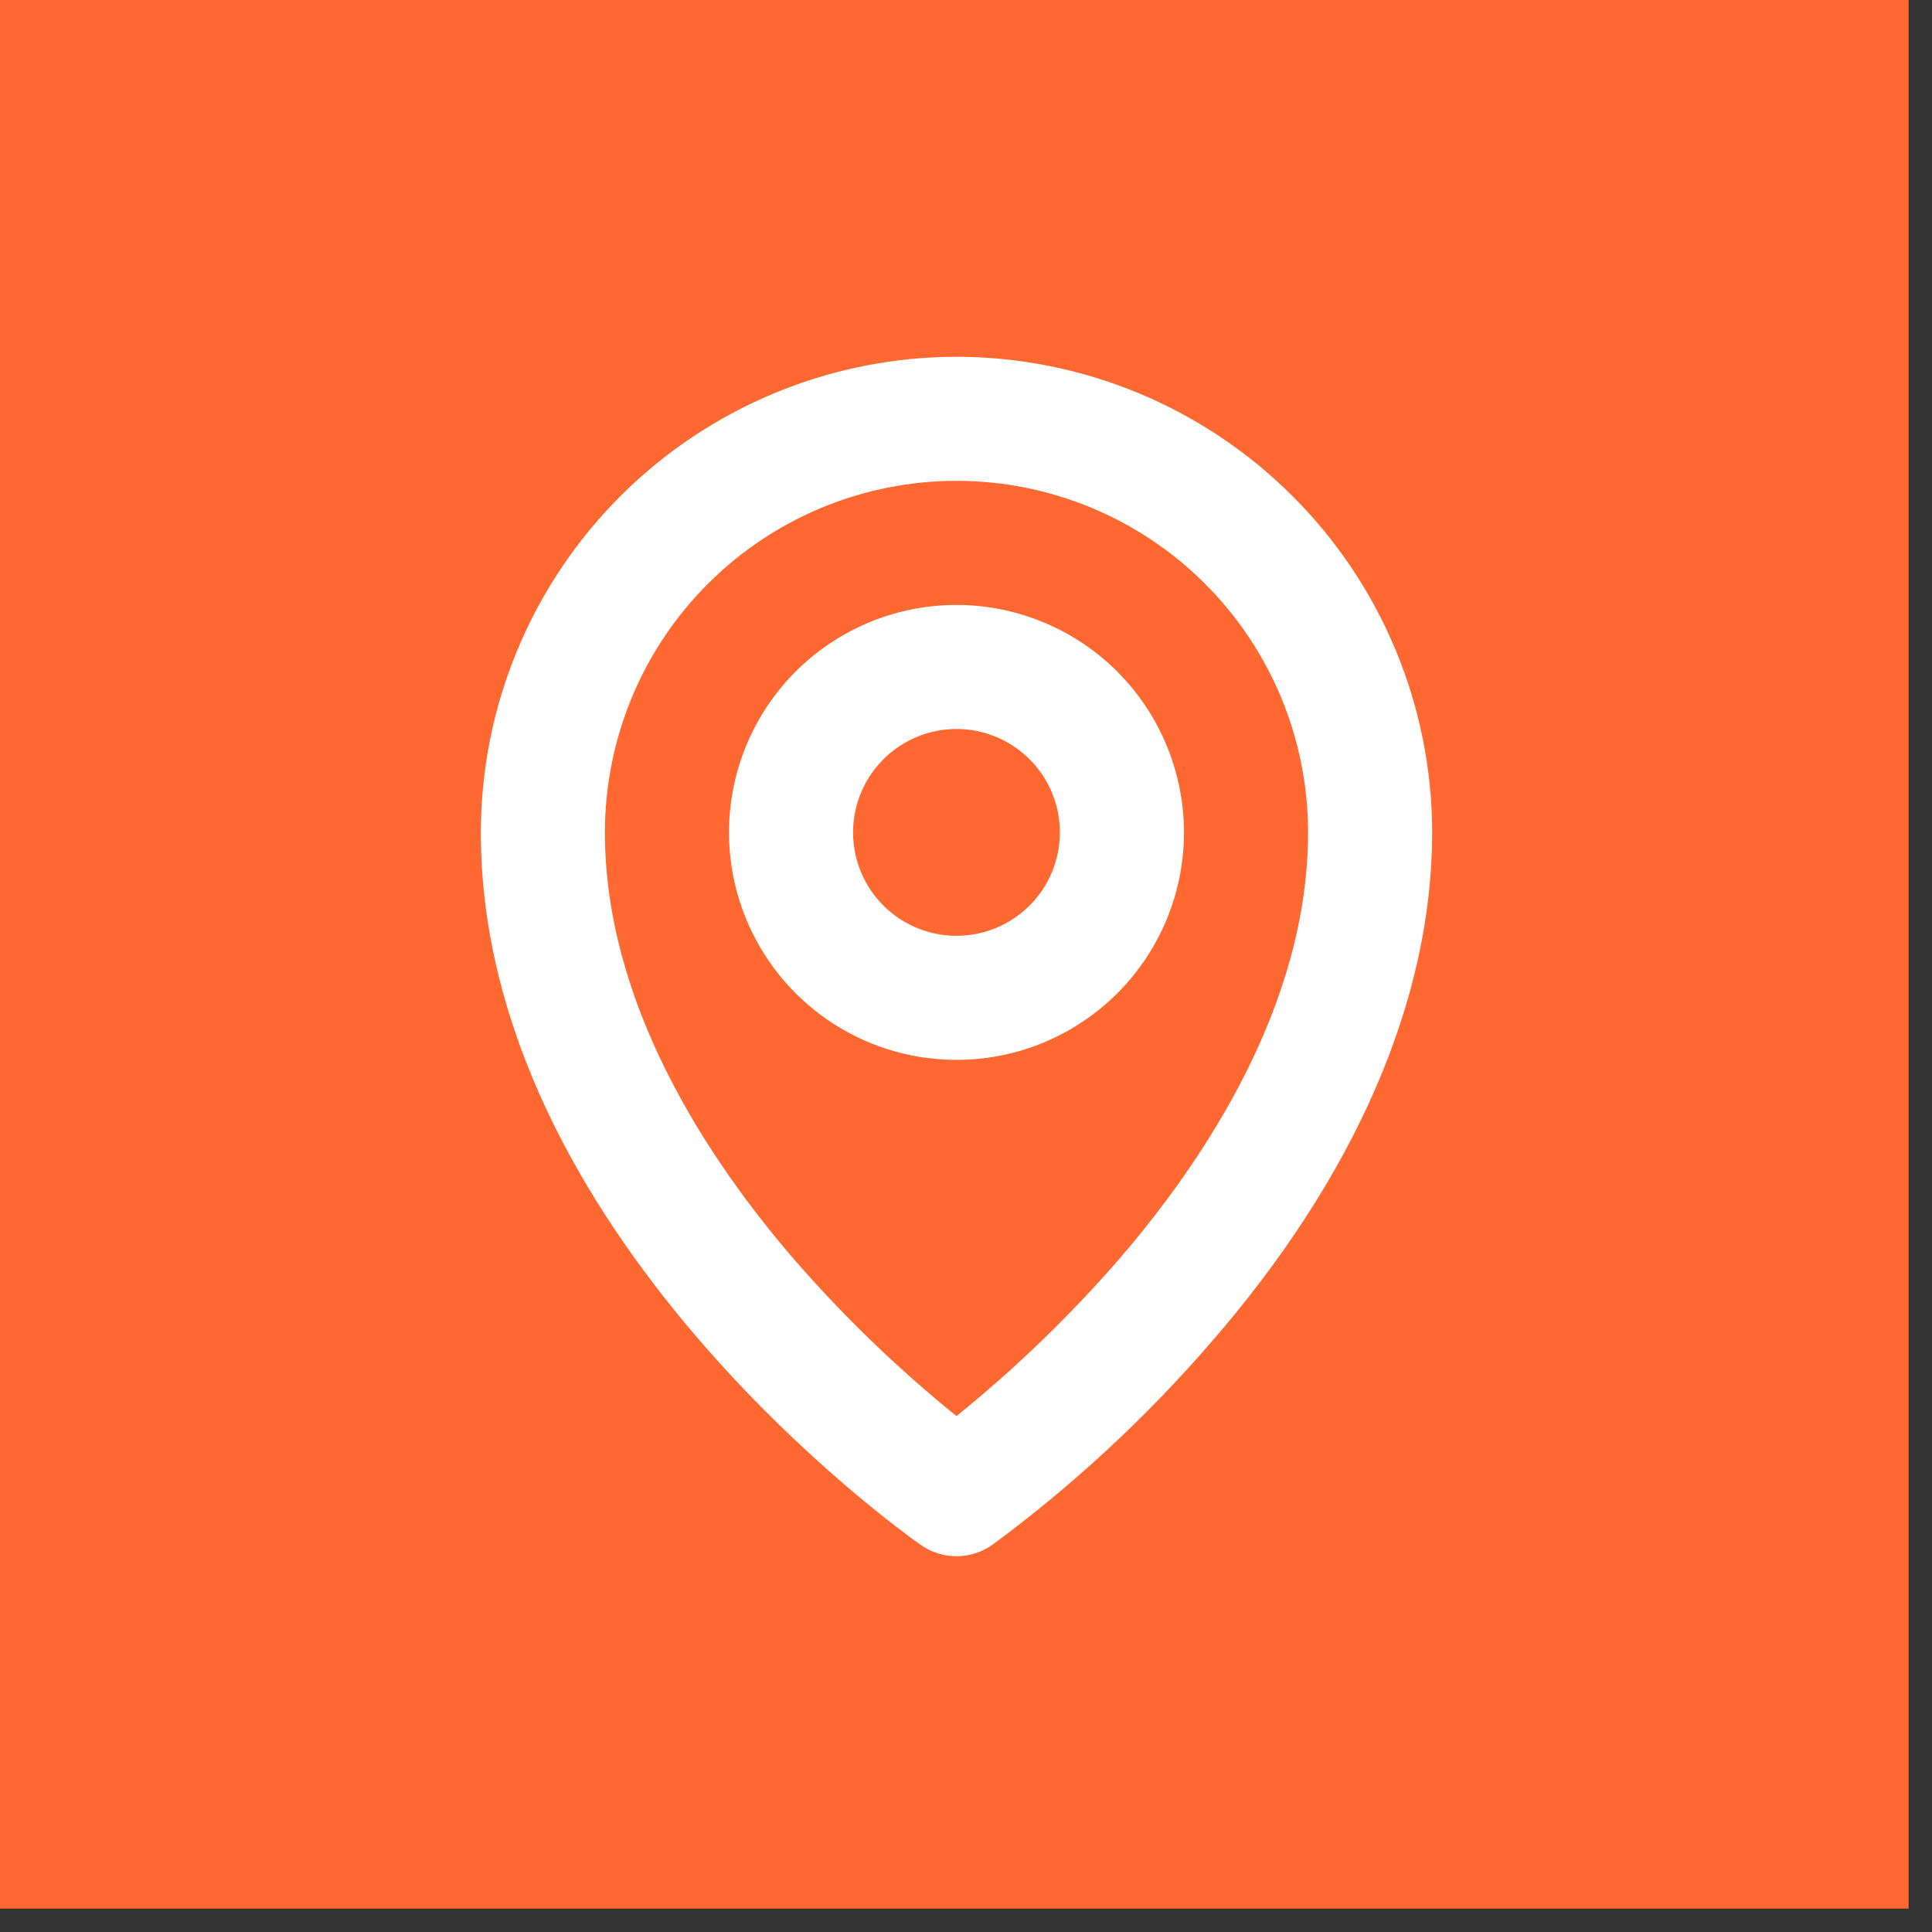 <?xml version="1.0" encoding="UTF-8"?> <svg xmlns="http://www.w3.org/2000/svg" width="59" height="59" viewBox="0 0 59 59" fill="none"><rect x="0" y="0" width="59" height="59" fill="#333333" stroke="none"/><g clip-path="url(#clip0_312_111)"><path d="M58.286 0H0V58.286H58.286V0Z" fill="#FF6830"></path><path d="M29.209 18.473C27.835 18.473 26.492 18.881 25.35 19.644C24.207 20.407 23.317 21.492 22.791 22.762C22.265 24.031 22.128 25.428 22.396 26.776C22.664 28.123 23.326 29.361 24.297 30.333C25.269 31.305 26.507 31.966 27.854 32.234C29.202 32.502 30.599 32.365 31.868 31.839C33.138 31.313 34.222 30.423 34.986 29.28C35.749 28.138 36.157 26.794 36.157 25.421C36.155 23.579 35.422 21.813 34.12 20.51C32.817 19.208 31.051 18.475 29.209 18.473ZM29.209 28.578C28.585 28.578 27.974 28.393 27.455 28.046C26.936 27.699 26.531 27.206 26.292 26.629C26.053 26.052 25.991 25.417 26.112 24.804C26.234 24.192 26.535 23.629 26.977 23.188C27.418 22.746 27.981 22.445 28.593 22.323C29.206 22.201 29.841 22.264 30.418 22.503C30.995 22.742 31.488 23.147 31.835 23.666C32.182 24.185 32.367 24.796 32.367 25.421C32.367 26.258 32.035 27.061 31.442 27.653C30.85 28.246 30.047 28.578 29.209 28.578ZM29.209 10.895C25.358 10.899 21.666 12.431 18.943 15.154C16.22 17.877 14.688 21.569 14.684 25.421C14.684 37.635 27.574 46.799 28.123 47.182C28.442 47.405 28.821 47.525 29.209 47.525C29.598 47.525 29.977 47.405 30.296 47.182C32.737 45.383 34.971 43.318 36.956 41.025C41.391 35.931 43.736 30.531 43.736 25.421C43.731 21.569 42.2 17.877 39.476 15.154C36.753 12.431 33.061 10.899 29.209 10.895ZM34.151 38.48C32.646 40.209 30.992 41.803 29.209 43.245C27.427 41.803 25.773 40.209 24.268 38.48C21.631 35.426 18.473 30.68 18.473 25.421C18.473 22.573 19.604 19.842 21.618 17.829C23.631 15.815 26.362 14.684 29.209 14.684C32.057 14.684 34.788 15.815 36.801 17.829C38.815 19.842 39.946 22.573 39.946 25.421C39.946 30.68 36.788 35.426 34.151 38.48Z" fill="white"></path></g><defs><clipPath id="clip0_312_111"><rect width="59" height="59" fill="white"></rect></clipPath></defs></svg> 